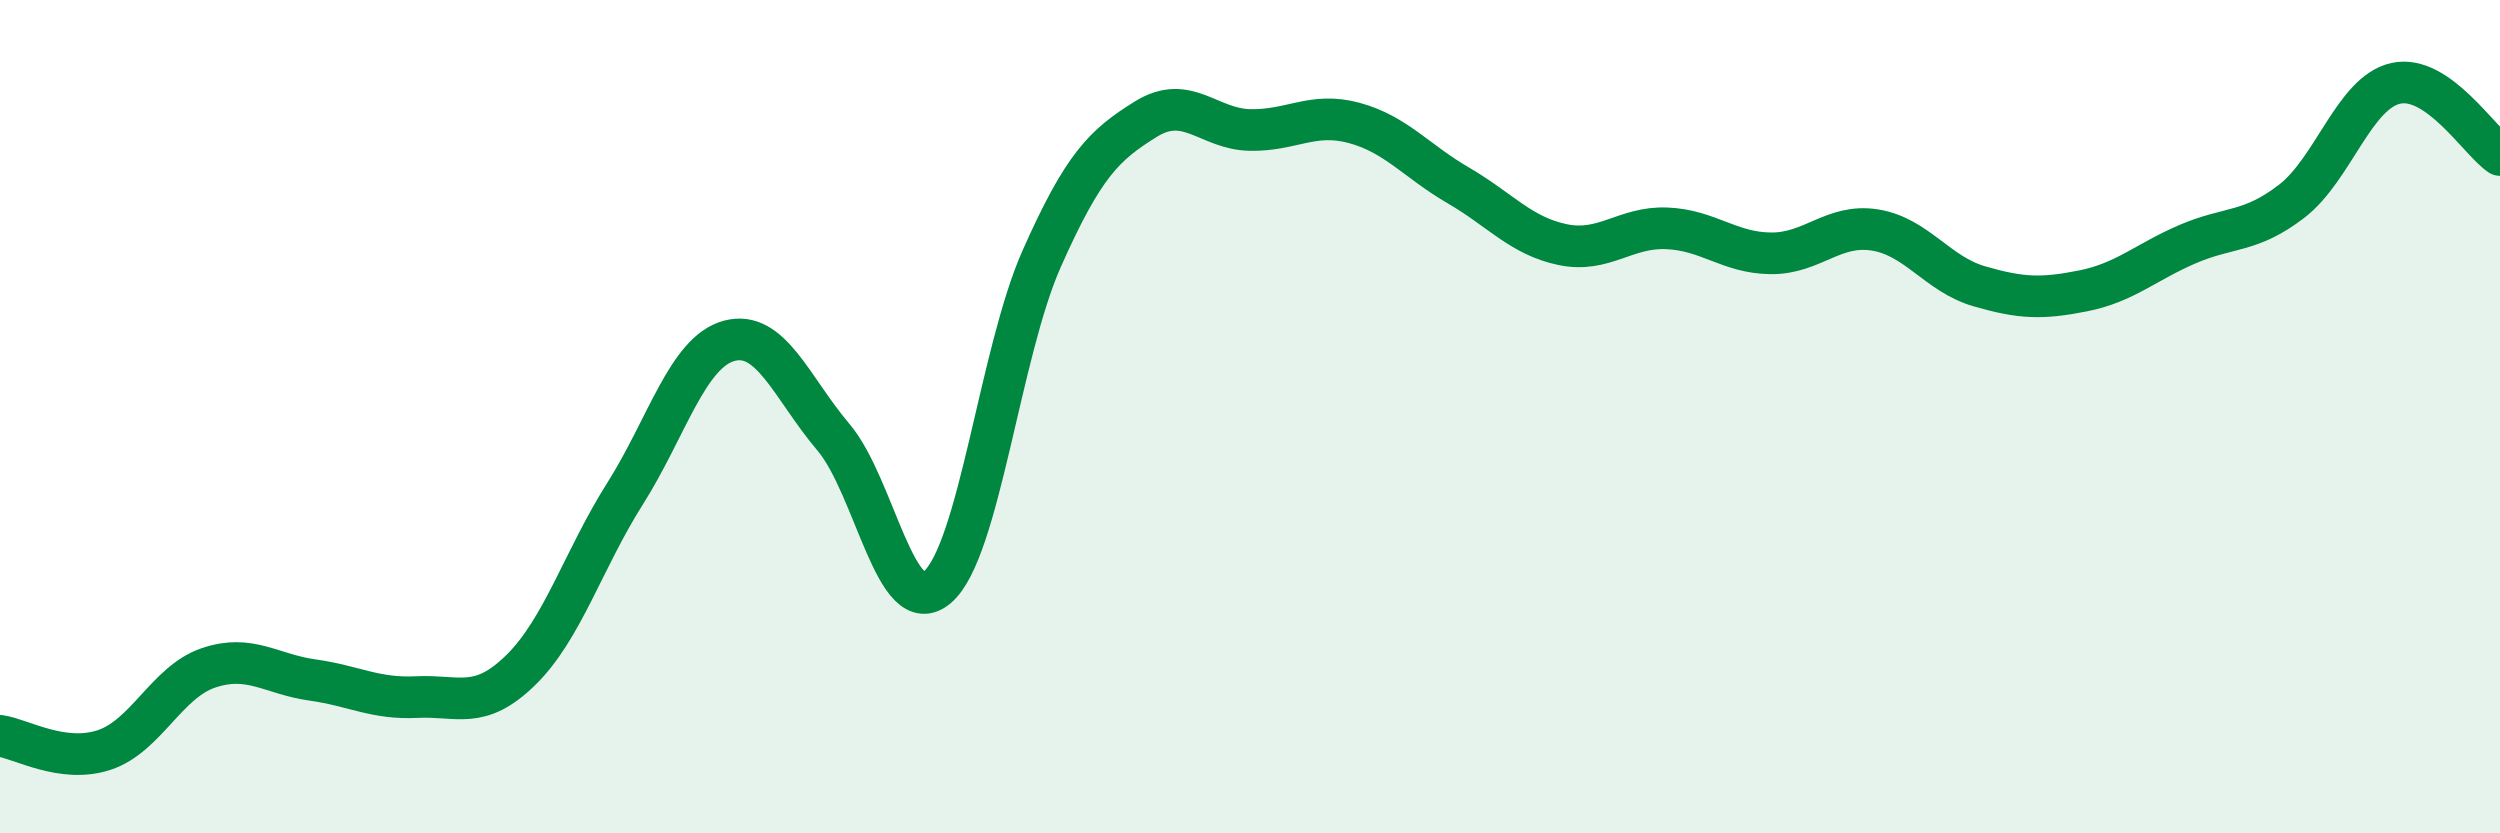 
    <svg width="60" height="20" viewBox="0 0 60 20" xmlns="http://www.w3.org/2000/svg">
      <path
        d="M 0,17.66 C 0.5,17.73 1.5,18.33 2.5,18 C 3.5,17.67 4,16.37 5,16.03 C 6,15.69 6.5,16.18 7.5,16.32 C 8.5,16.46 9,16.78 10,16.73 C 11,16.68 11.5,17.06 12.5,16.08 C 13.5,15.1 14,13.43 15,11.85 C 16,10.27 16.5,8.45 17.5,8.18 C 18.5,7.91 19,9.31 20,10.49 C 21,11.67 21.5,14.95 22.5,14.09 C 23.5,13.23 24,8.46 25,6.21 C 26,3.96 26.5,3.48 27.5,2.86 C 28.5,2.24 29,3.1 30,3.12 C 31,3.14 31.5,2.68 32.5,2.95 C 33.5,3.22 34,3.87 35,4.45 C 36,5.03 36.5,5.66 37.5,5.87 C 38.5,6.08 39,5.44 40,5.48 C 41,5.52 41.5,6.07 42.5,6.08 C 43.5,6.09 44,5.36 45,5.52 C 46,5.68 46.5,6.58 47.5,6.87 C 48.5,7.16 49,7.18 50,6.98 C 51,6.78 51.5,6.29 52.5,5.86 C 53.5,5.43 54,5.6 55,4.83 C 56,4.06 56.5,2.22 57.5,2 C 58.5,1.78 59.5,3.38 60,3.72L60 20L0 20Z"
        fill="#008740"
        opacity="0.1"
        stroke-linecap="round"
        stroke-linejoin="round"
      />
      <path
        d="M 0,17.66 C 0.5,17.73 1.5,18.33 2.5,18 C 3.5,17.67 4,16.37 5,16.03 C 6,15.69 6.5,16.18 7.5,16.32 C 8.5,16.46 9,16.78 10,16.73 C 11,16.68 11.5,17.06 12.5,16.08 C 13.5,15.1 14,13.43 15,11.85 C 16,10.27 16.5,8.45 17.5,8.18 C 18.5,7.91 19,9.31 20,10.49 C 21,11.67 21.5,14.95 22.5,14.09 C 23.5,13.23 24,8.46 25,6.21 C 26,3.96 26.5,3.48 27.5,2.86 C 28.5,2.24 29,3.1 30,3.12 C 31,3.14 31.5,2.68 32.5,2.95 C 33.5,3.22 34,3.87 35,4.45 C 36,5.03 36.5,5.66 37.5,5.87 C 38.5,6.08 39,5.44 40,5.48 C 41,5.52 41.5,6.07 42.5,6.08 C 43.5,6.09 44,5.36 45,5.52 C 46,5.68 46.5,6.58 47.5,6.87 C 48.5,7.16 49,7.18 50,6.98 C 51,6.78 51.5,6.29 52.5,5.86 C 53.5,5.43 54,5.6 55,4.83 C 56,4.06 56.5,2.22 57.5,2 C 58.5,1.78 59.5,3.38 60,3.72"
        stroke="#008740"
        stroke-width="1"
        fill="none"
        stroke-linecap="round"
        stroke-linejoin="round"
      />
    </svg>
  